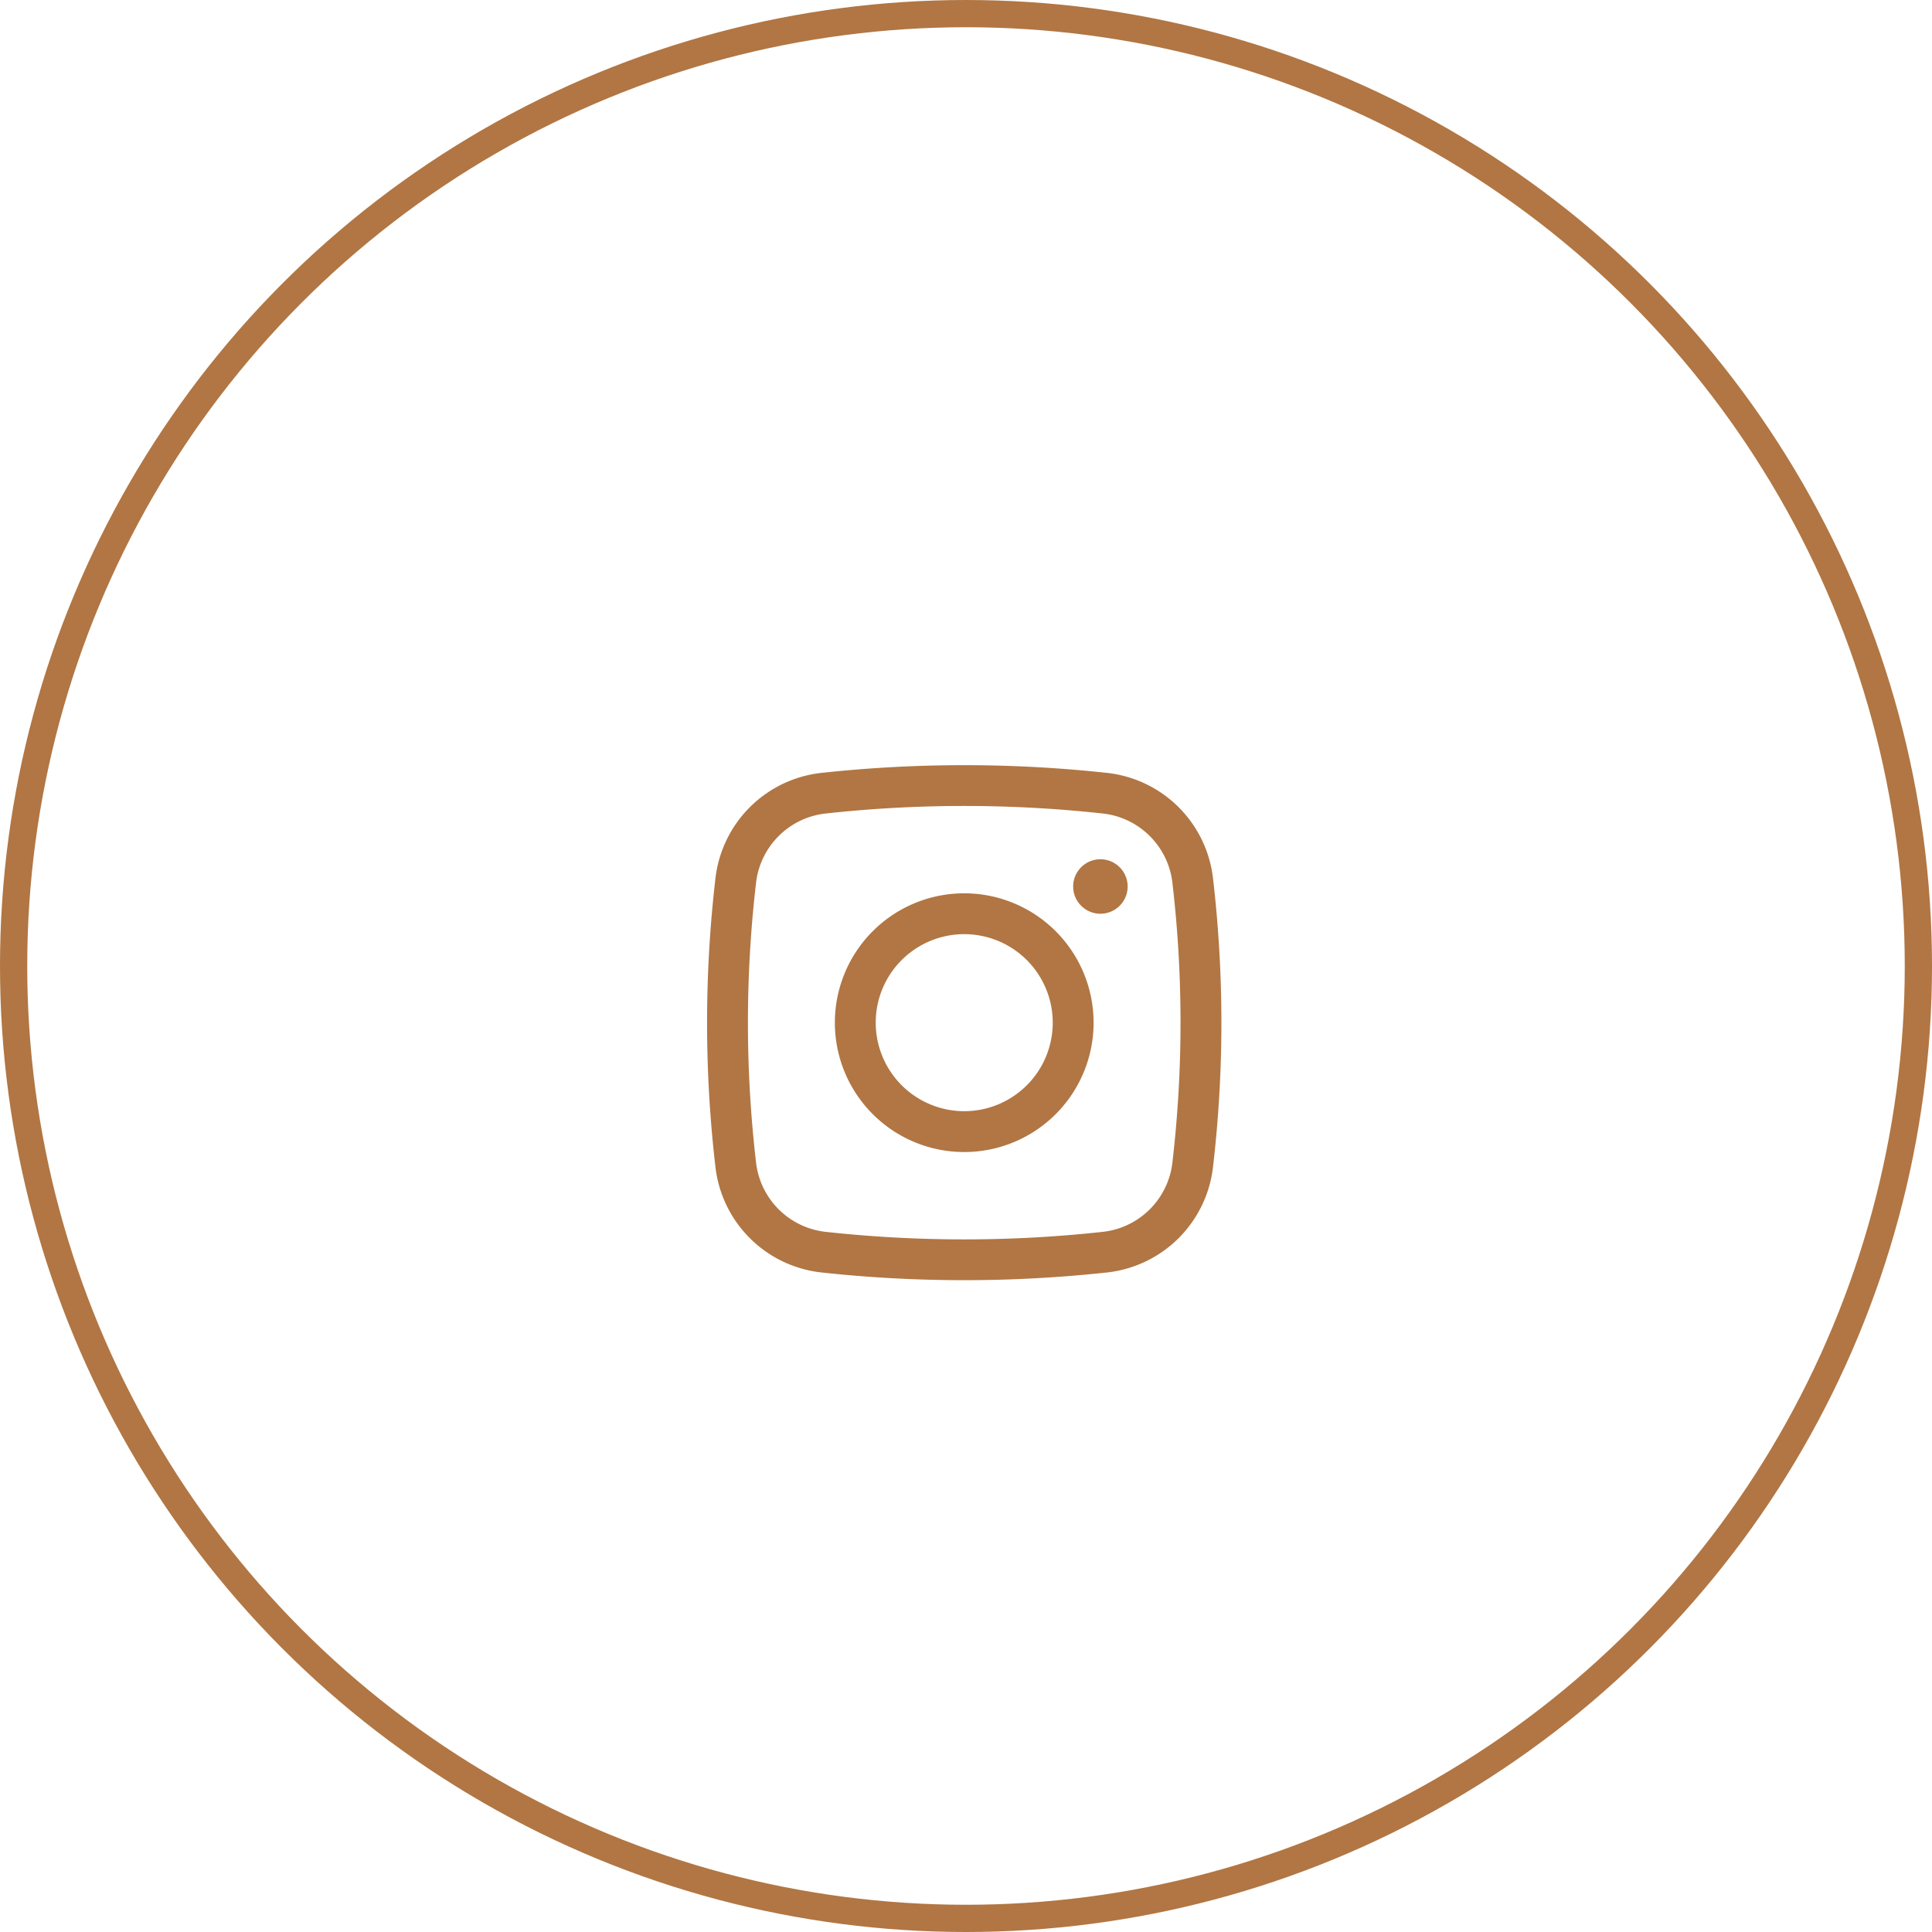 <svg xmlns="http://www.w3.org/2000/svg" width="70.938" height="70.938" viewBox="0 0 70.938 70.938">
  <g id="Group_1179" data-name="Group 1179" transform="translate(-1116.783 -7738.156)">
    <g id="Ellipse_35" data-name="Ellipse 35" transform="translate(1116.783 7738.156)" fill="none" stroke="#b17643" stroke-width="1">
      <ellipse cx="35.469" cy="35.469" rx="35.469" ry="35.469" stroke="none"/>
      <ellipse cx="35.469" cy="35.469" rx="34.969" ry="34.969" fill="none"/>
    </g>
    <g id="Group_332" data-name="Group 332" transform="translate(402.187 -577.294)">
      <path id="Path_235" data-name="Path 235" d="M134,1129a1,1,0,1,1,1,1A1,1,0,0,1,134,1129Z" transform="translate(620 7219)" fill="#b17643"/>
      <path id="Path_236" data-name="Path 236" d="M130,1129.25a4.75,4.75,0,1,0,4.75,4.75A4.752,4.752,0,0,0,130,1129.25Zm-3.25,4.75a3.25,3.25,0,1,1,3.25,3.25A3.253,3.253,0,0,1,126.75,1134Z" transform="translate(620 7219)" fill="#b17643" fill-rule="evenodd"/>
      <path id="Path_237" data-name="Path 237" d="M135.258,1124.83a48.645,48.645,0,0,0-10.516,0,4.4,4.4,0,0,0-3.873,3.84,45.792,45.792,0,0,0,0,10.66,4.4,4.4,0,0,0,3.873,3.84,48.645,48.645,0,0,0,10.516,0,4.4,4.4,0,0,0,3.873-3.84,45.791,45.791,0,0,0,0-10.66A4.4,4.4,0,0,0,135.258,1124.83Zm-10.35,1.49a46.857,46.857,0,0,1,10.184,0,2.893,2.893,0,0,1,2.549,2.52,44.416,44.416,0,0,1,0,10.32,2.893,2.893,0,0,1-2.549,2.52,46.857,46.857,0,0,1-10.184,0,2.893,2.893,0,0,1-2.549-2.52,44.416,44.416,0,0,1,0-10.32A2.893,2.893,0,0,1,124.908,1126.32Z" transform="translate(620 7219)" fill="#b17643" fill-rule="evenodd"/>
    </g>
  </g>
</svg>

